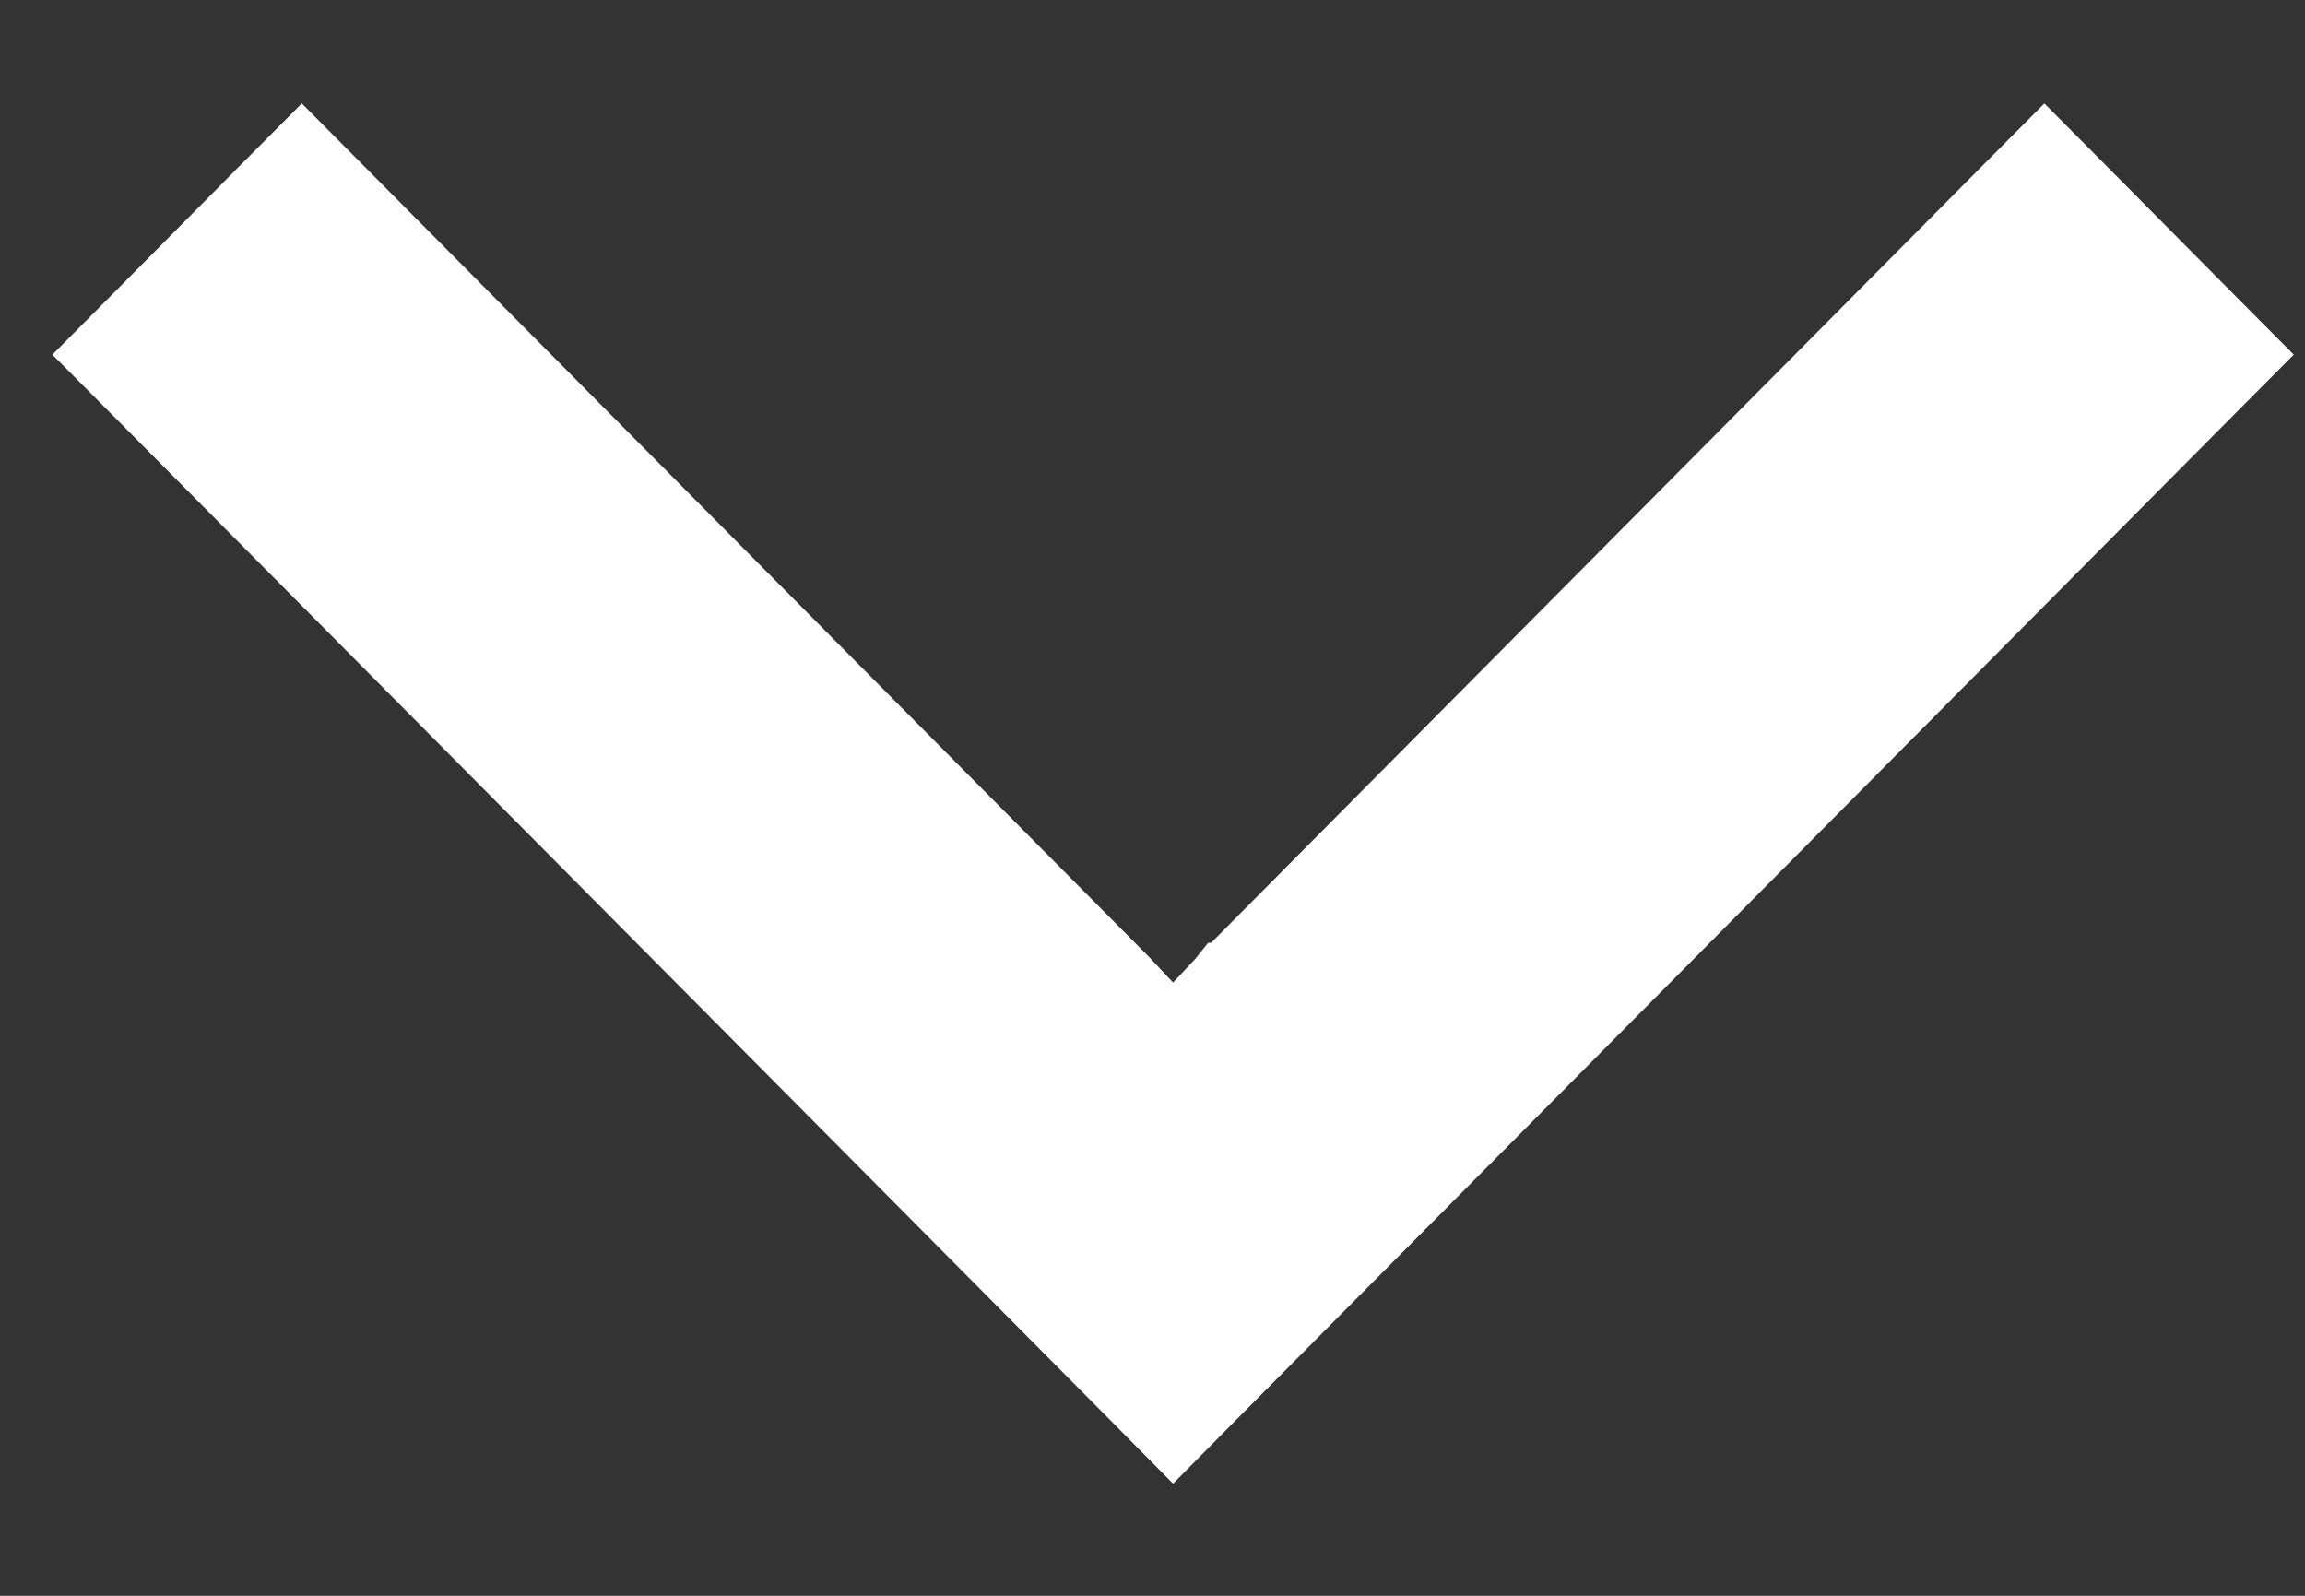 <svg width="13" height="9" viewBox="0 0 13 9" fill="none" xmlns="http://www.w3.org/2000/svg">
<rect x="0" y="0" width="13" height="9" fill="#333333" stroke="none"/>
<path d="M11.706 1.115L11.53 0.938L11.354 1.115L6.935 5.567L6.934 5.567L6.93 5.572L6.616 5.907L6.302 5.572L6.302 5.572L6.297 5.567L1.878 1.115L1.702 0.938L1.526 1.115L0.824 1.823L0.648 2L0.824 2.177L6.44 7.834L6.616 8.012L6.792 7.834L12.408 2.177L12.584 2L12.408 1.823L11.706 1.115Z" fill="white" stroke="white" stroke-width="0.5"/>
</svg>
